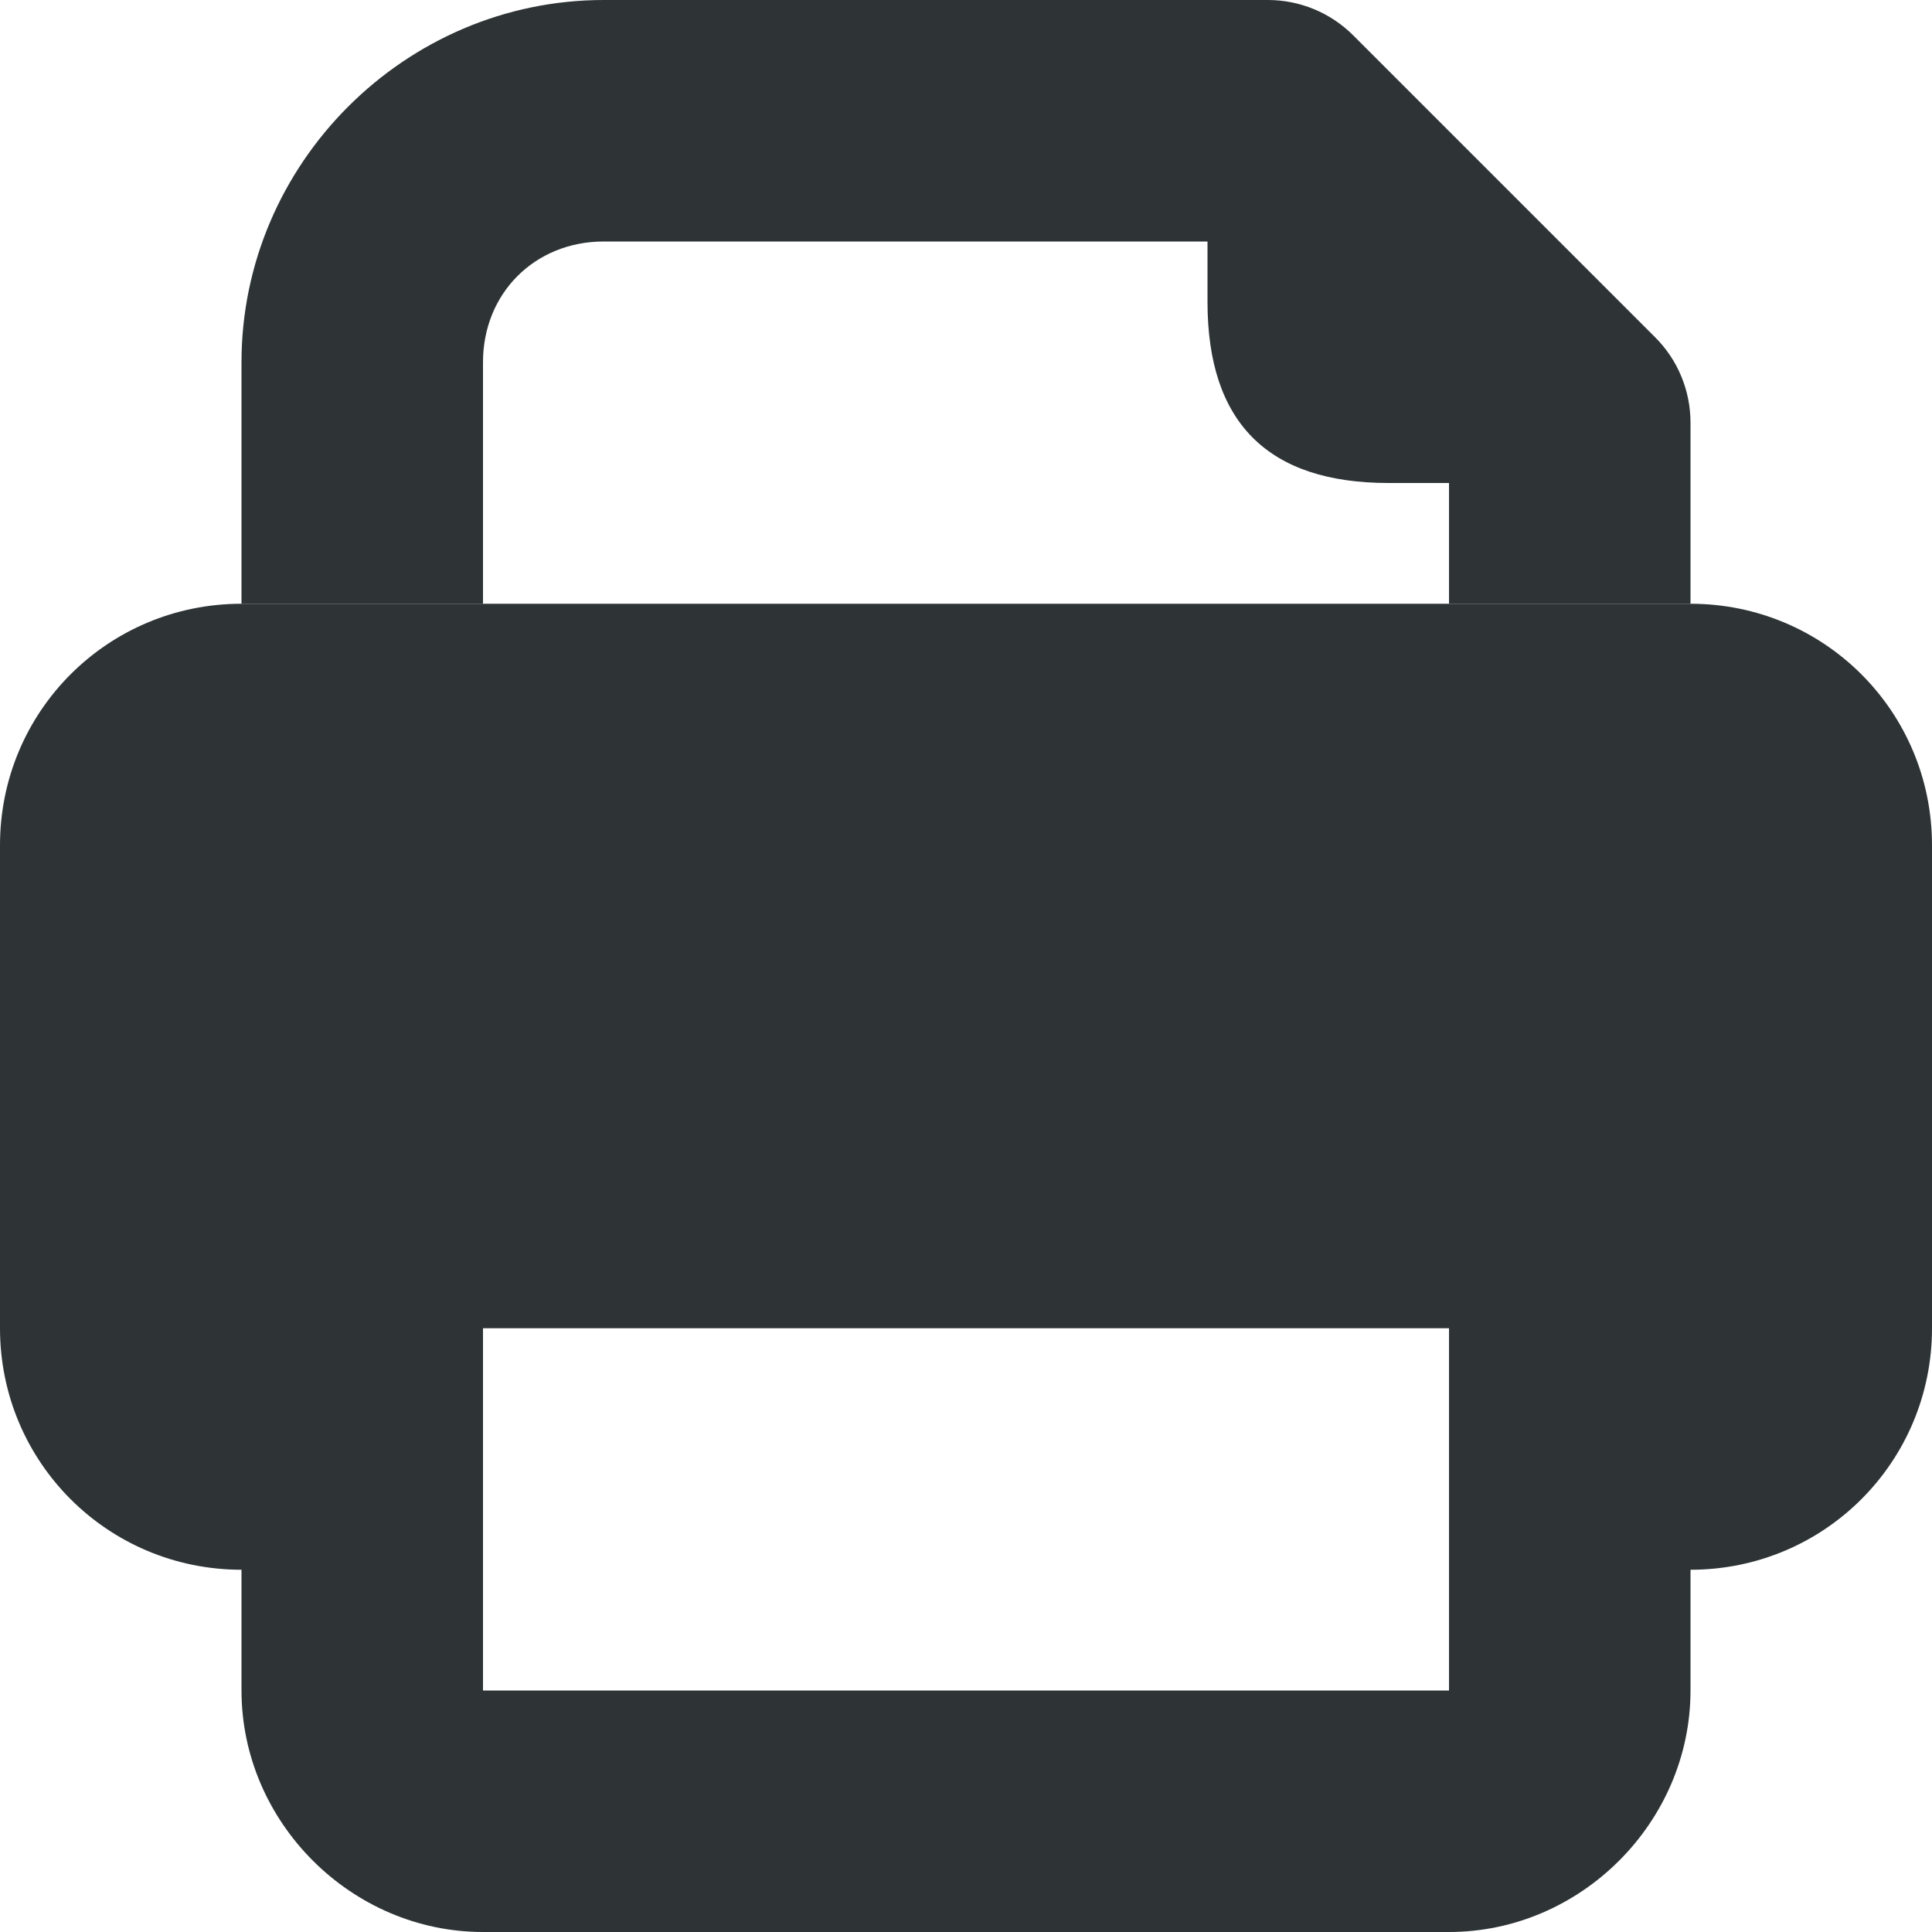 <svg viewBox="0 0 16 16" xmlns="http://www.w3.org/2000/svg"><g fill="#2e3436"><path d="m2 5c-1.108 0-2 .892-2 2v4c0 1.108.892 2 2 2v1c0 1.091.909 2 2 2h8c1.091 0 2-.909 2-2v-1c1.108 0 2-.892 2-2v-4c0-1.108-.892-2-2-2zm2 6h8v3h-8z"/><path d="m5 0c-1.645 0-3 1.355-3 3v2h2v-2c0-.571.429-1 1-1h5v.047.453c0 1.0.5 1.5 1.5 1.5h.5v1h2v-1-.5c-0-.265-.105-.52-.293-.707l-2.5-2.5c-.188-.188-.442-.293-.707-.293z"/></g></svg>